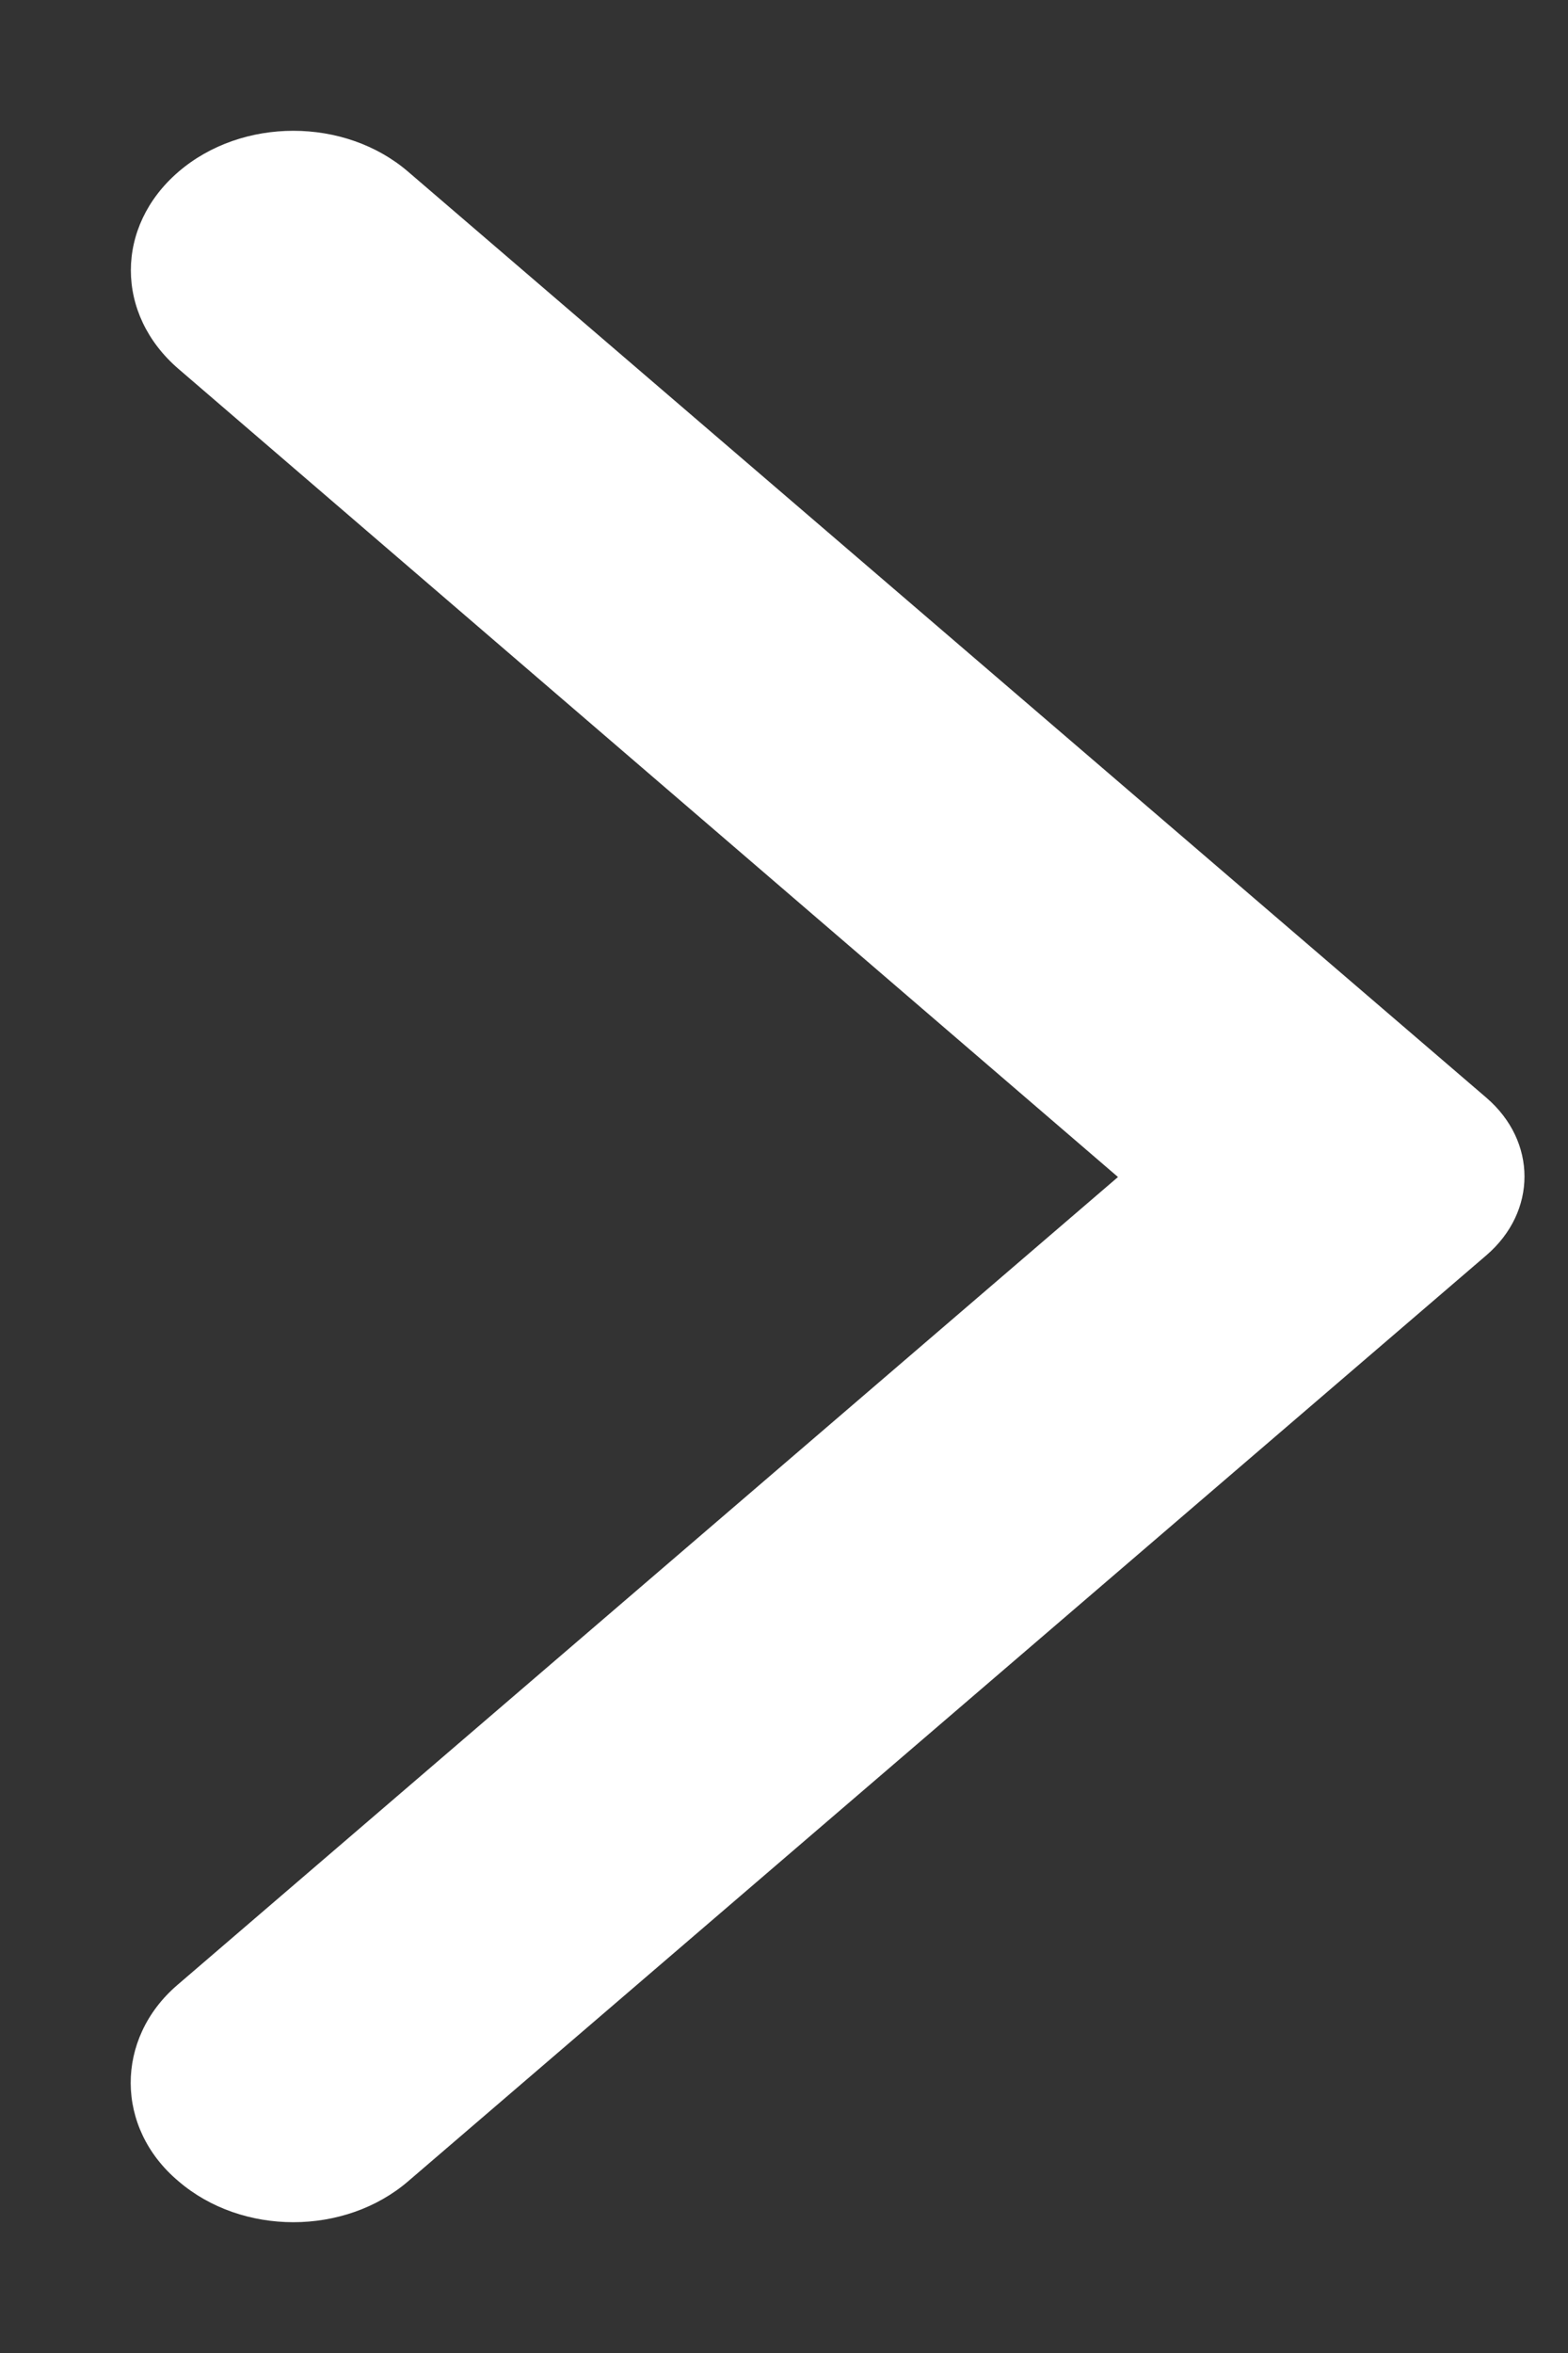 <svg width="6" height="9" viewBox="0 0 6 9" fill="none" xmlns="http://www.w3.org/2000/svg">
<rect x="0" y="0" width="6" height="9" fill="#333333" stroke="none"/>
<path d="M0.683 8.343C0.926 8.552 1.319 8.552 1.562 8.343L5.688 4.801C5.882 4.634 5.882 4.366 5.688 4.199L1.562 0.657C1.319 0.448 0.926 0.448 0.683 0.657C0.44 0.866 0.44 1.202 0.683 1.411L4.278 4.502L0.678 7.593C0.44 7.798 0.44 8.139 0.683 8.343Z" fill="white"/>
</svg>
